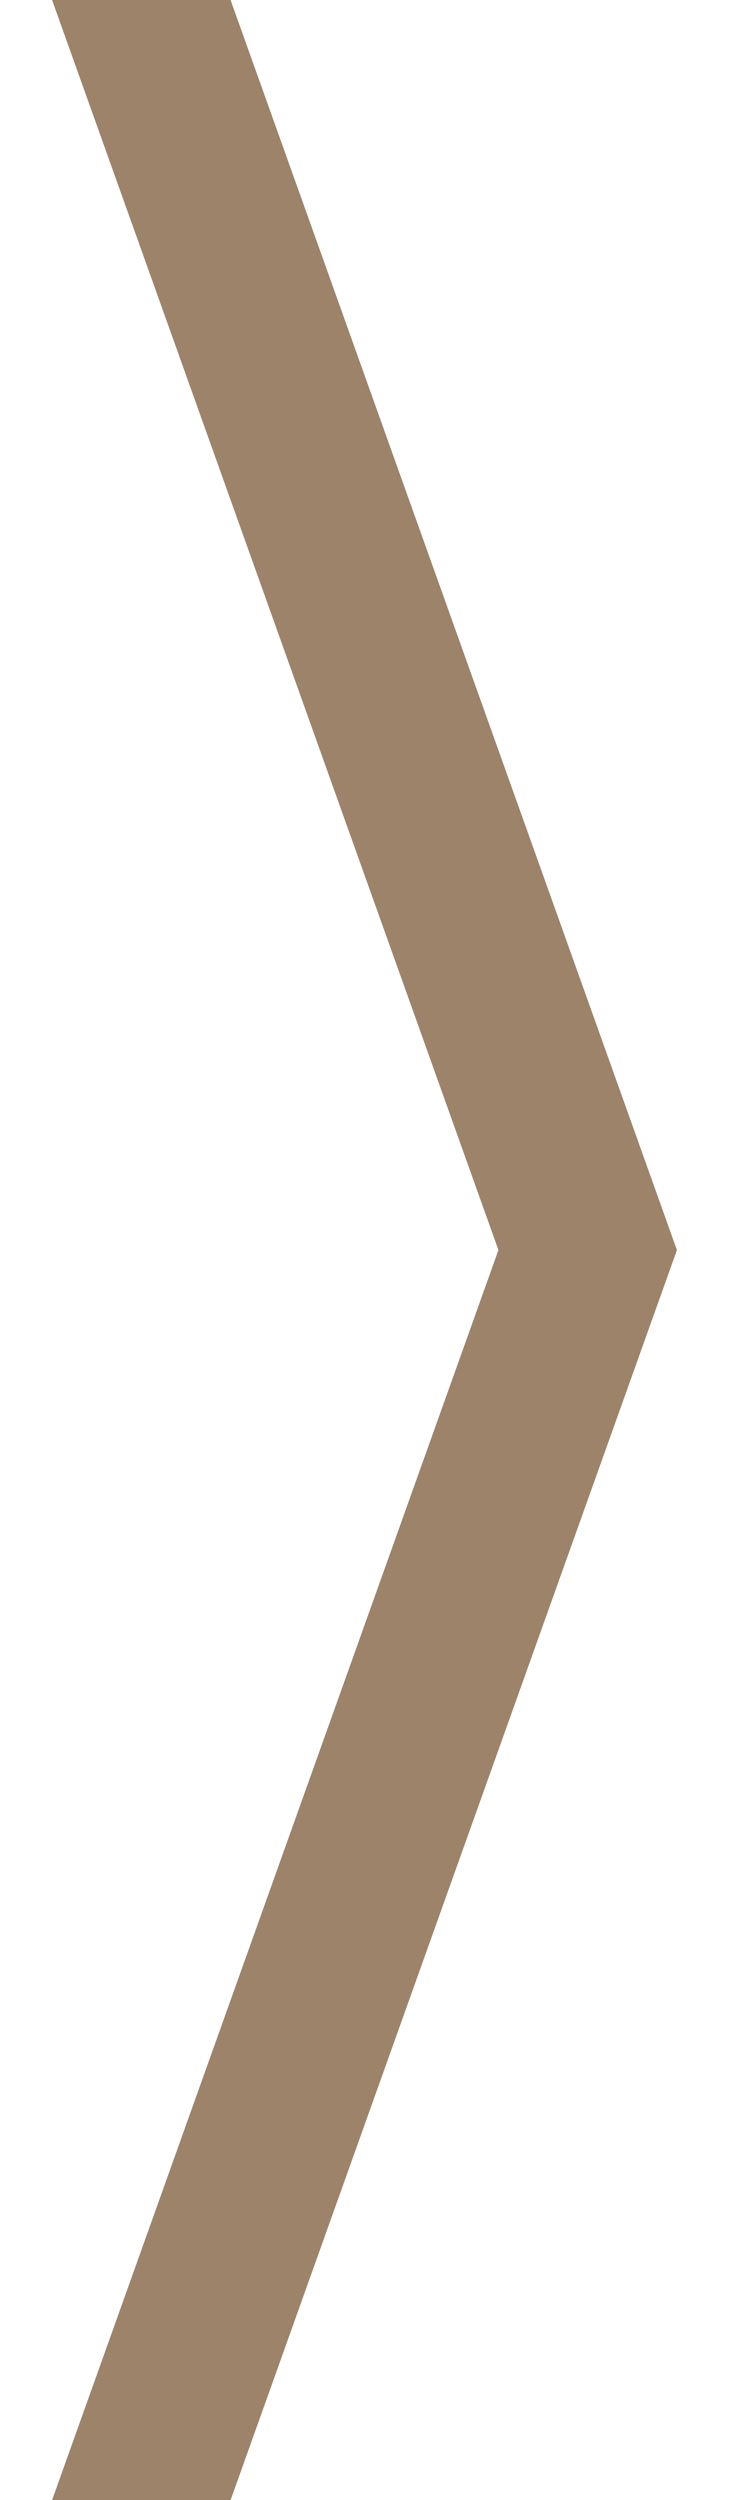 <svg width="7" height="24" viewBox="0 0 7 24" fill="none" xmlns="http://www.w3.org/2000/svg">
<path fill-rule="evenodd" clip-rule="evenodd" d="M0.5 0H2.214L6.5 12H4.786L0.5 0ZM6.5 12H4.786L0.5 24H2.214L6.5 12Z" fill="#9C836A"/>
</svg>
